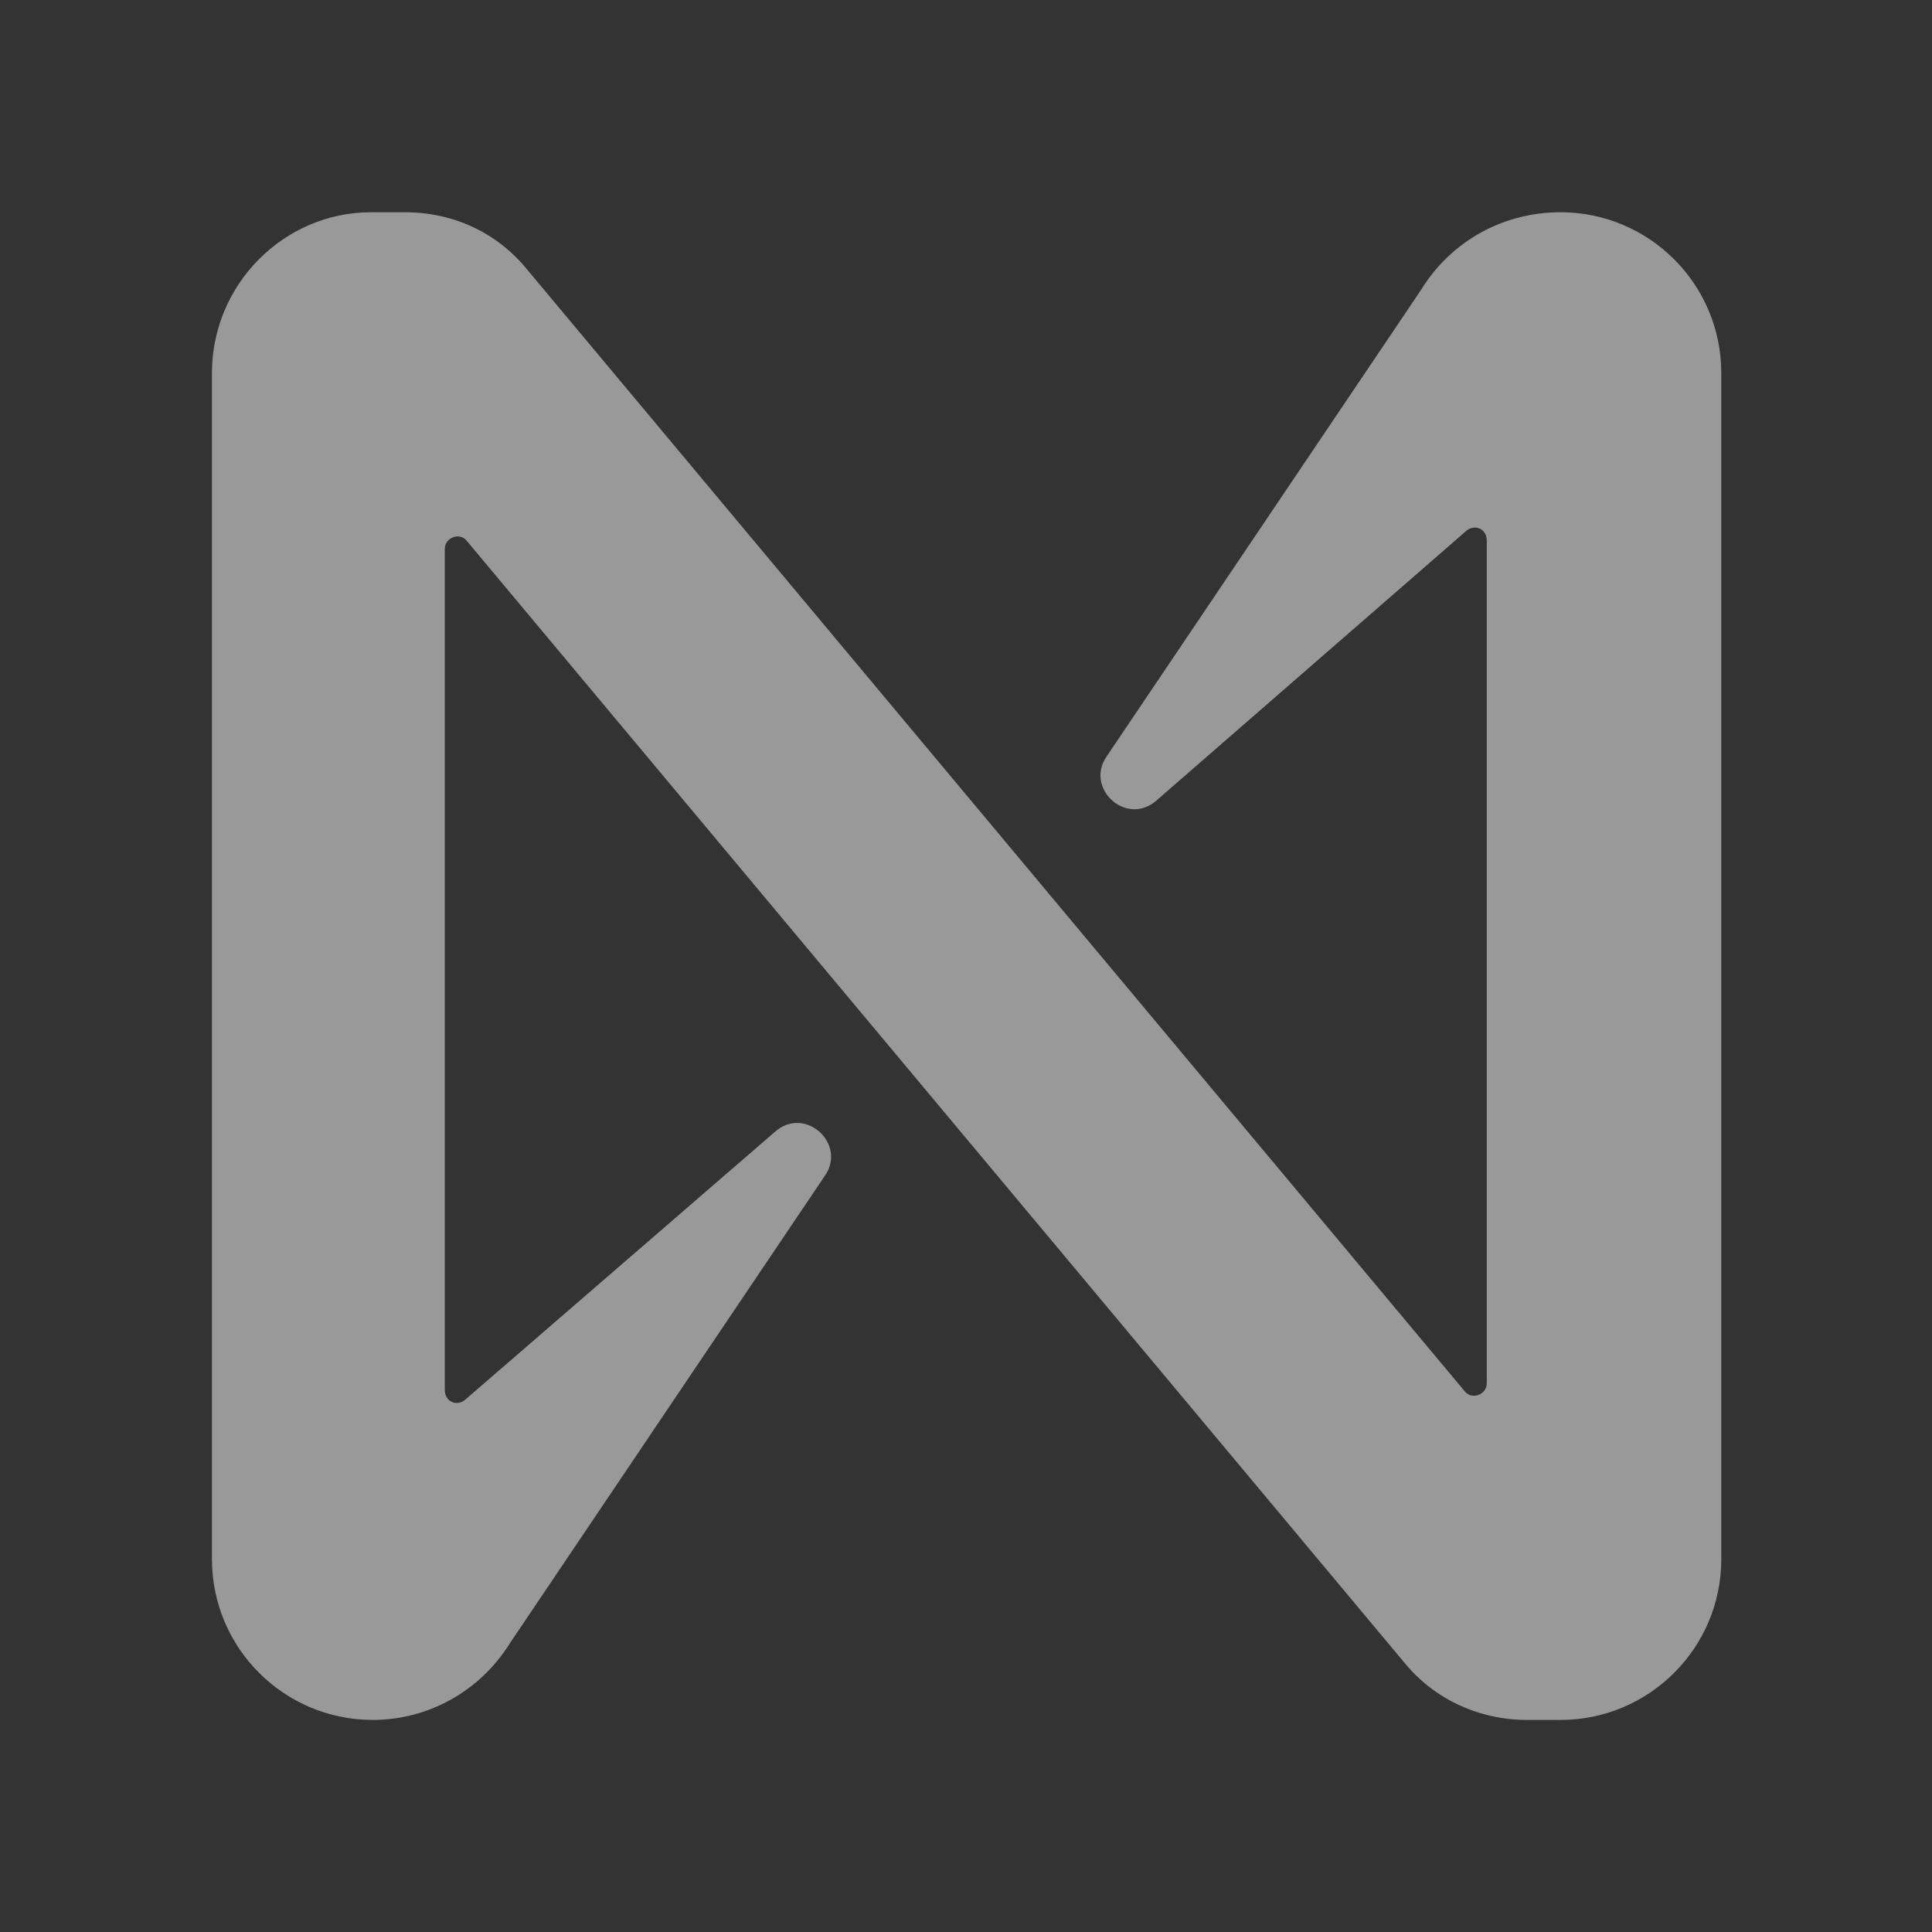 <svg width="64" height="64" viewBox="0 0 64 64" fill="none" xmlns="http://www.w3.org/2000/svg">
<rect x="0" y="0" width="64" height="64" fill="#333333" stroke="none"/>
<path d="M47.087 9.583L36.654 25.066C35.933 26.121 37.32 27.397 38.319 26.509L48.585 17.575C48.863 17.353 49.251 17.519 49.251 17.908V45.821C49.251 46.209 48.752 46.376 48.53 46.099L17.453 8.918C16.454 7.697 15.012 7.031 13.402 7.031H12.292C9.407 7.031 7.021 9.417 7.021 12.358V51.648C7.021 54.589 9.407 56.975 12.348 56.975C14.179 56.975 15.899 56.032 16.898 54.423L27.331 38.94C28.053 37.885 26.665 36.609 25.666 37.497L15.4 46.376C15.123 46.598 14.734 46.431 14.734 46.043V18.185C14.734 17.797 15.234 17.63 15.456 17.908L46.532 55.089C47.531 56.309 49.029 56.975 50.583 56.975H51.693C54.634 56.975 57.02 54.589 57.02 51.648V12.358C57.02 9.417 54.634 7.031 51.693 7.031C49.806 7.031 48.086 7.974 47.087 9.583Z" fill="white" fill-opacity="0.5"/>
</svg>
